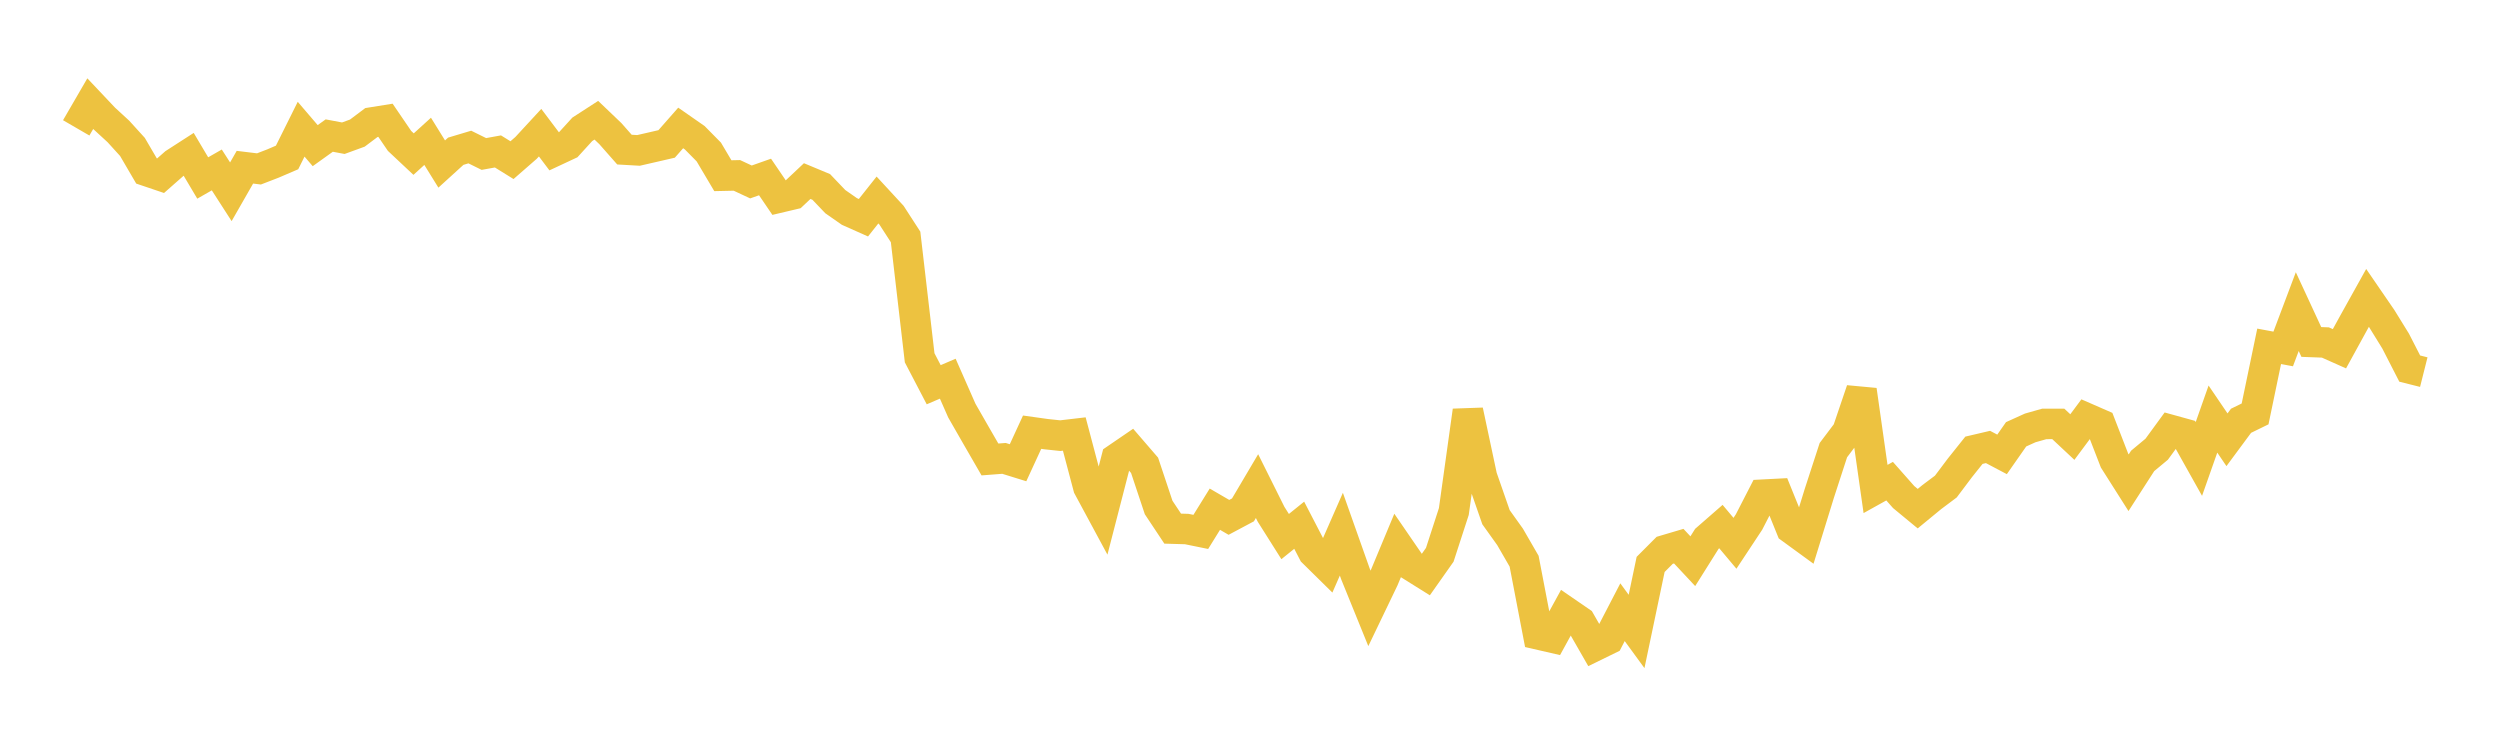 <svg width="164" height="48" xmlns="http://www.w3.org/2000/svg" xmlns:xlink="http://www.w3.org/1999/xlink"><path fill="none" stroke="rgb(237,194,64)" stroke-width="2" d="M5,8.388L5.922,6.799L6.844,7.775L7.766,8.622L8.689,9.638L9.611,11.216L10.533,11.528L11.455,10.716L12.377,10.122L13.299,11.676L14.222,11.148L15.144,12.58L16.066,10.969L16.988,11.081L17.91,10.725L18.832,10.329L19.754,8.476L20.677,9.554L21.599,8.893L22.521,9.067L23.443,8.731L24.365,8.038L25.287,7.89L26.21,9.244L27.132,10.109L28.054,9.271L28.976,10.76L29.898,9.921L30.82,9.645L31.743,10.101L32.665,9.934L33.587,10.506L34.509,9.702L35.431,8.703L36.353,9.927L37.275,9.496L38.198,8.484L39.12,7.887L40.042,8.768L40.964,9.814L41.886,9.867L42.808,9.655L43.731,9.442L44.653,8.394L45.575,9.036L46.497,9.97L47.419,11.526L48.341,11.506L49.263,11.936L50.186,11.61L51.108,12.965L52.03,12.747L52.952,11.879L53.874,12.263L54.796,13.228L55.719,13.872L56.641,14.283L57.563,13.12L58.485,14.119L59.407,15.544L60.329,23.471L61.251,25.238L62.174,24.842L63.096,26.935L64.018,28.543L64.94,30.141L65.862,30.07L66.784,30.356L67.707,28.352L68.629,28.481L69.551,28.579L70.473,28.471L71.395,31.954L72.317,33.664L73.24,30.086L74.162,29.456L75.084,30.525L76.006,33.29L76.928,34.678L77.85,34.705L78.772,34.893L79.695,33.403L80.617,33.939L81.539,33.448L82.461,31.888L83.383,33.738L84.305,35.199L85.228,34.455L86.15,36.234L87.072,37.142L87.994,35.042L88.916,37.646L89.838,39.916L90.76,37.997L91.683,35.783L92.605,37.126L93.527,37.702L94.449,36.395L95.371,33.557L96.293,26.944L97.216,31.28L98.138,33.929L99.06,35.219L99.982,36.815L100.904,41.618L101.826,41.83L102.749,40.146L103.671,40.78L104.593,42.389L105.515,41.938L106.437,40.161L107.359,41.424L108.281,37.026L109.204,36.101L110.126,35.828L111.048,36.815L111.97,35.347L112.892,34.543L113.814,35.64L114.737,34.243L115.659,32.45L116.581,32.402L117.503,34.678L118.425,35.35L119.347,32.364L120.269,29.53L121.192,28.307L122.114,25.589L123.036,32.077L123.958,31.564L124.88,32.607L125.802,33.368L126.725,32.609L127.647,31.918L128.569,30.692L129.491,29.537L130.413,29.321L131.335,29.808L132.257,28.49L133.18,28.072L134.102,27.81L135.024,27.808L135.946,28.671L136.868,27.431L137.79,27.834L138.713,30.214L139.635,31.668L140.557,30.236L141.479,29.469L142.401,28.206L143.323,28.461L144.246,30.109L145.168,27.491L146.09,28.849L147.012,27.603L147.934,27.153L148.856,22.719L149.778,22.891L150.701,20.442L151.623,22.433L152.545,22.467L153.467,22.878L154.389,21.198L155.311,19.541L156.234,20.886L157.156,22.38L158.078,24.179L159,24.411"></path></svg>